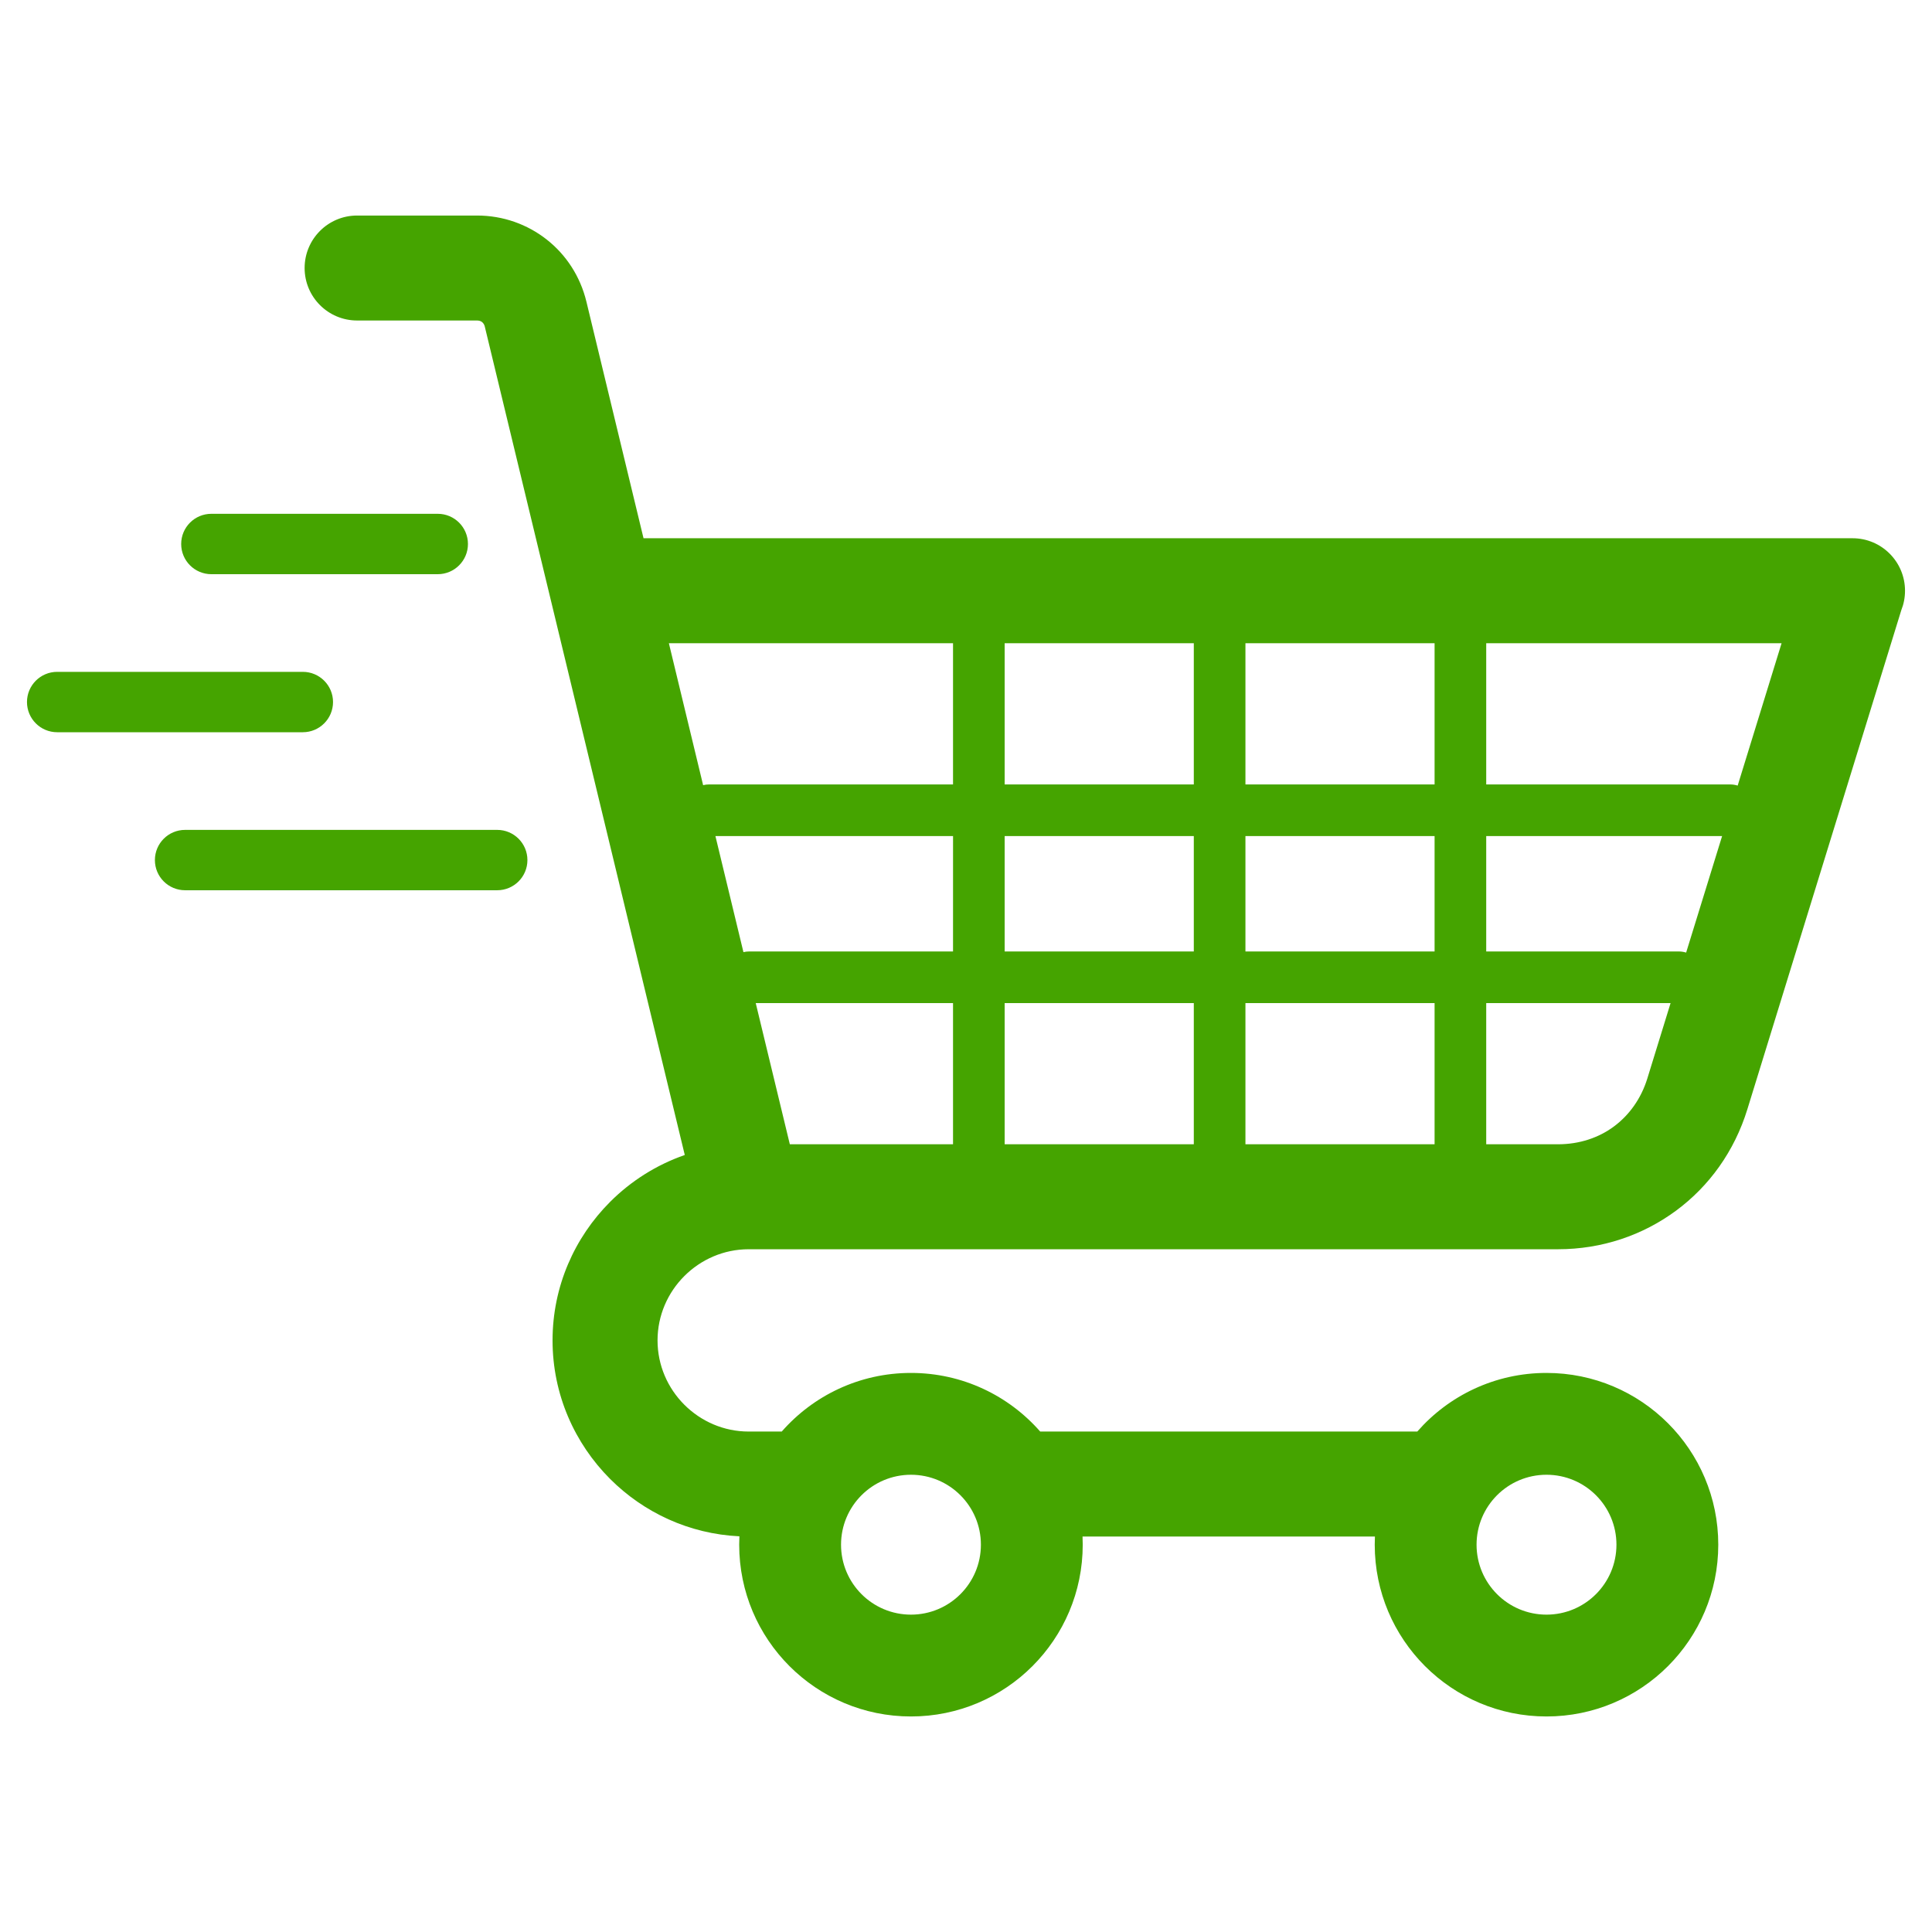 <svg width="91" height="91" viewBox="0 0 91 91" fill="none" xmlns="http://www.w3.org/2000/svg">
<path fill-rule="evenodd" clip-rule="evenodd" d="M9.955 27.045C9.17 27.045 8.534 26.408 8.534 25.623C8.534 24.837 9.17 24.201 9.955 24.201H20.619C21.404 24.201 22.041 24.837 22.041 25.623C22.041 26.408 21.404 27.045 20.619 27.045H9.955ZM35.264 58.841H58.155H73.386C75.451 58.841 77.373 58.184 78.943 57.025C80.502 55.875 81.692 54.232 82.302 52.252L89.555 28.737C89.668 28.455 89.729 28.147 89.729 27.825C89.729 26.459 88.622 25.352 87.257 25.352H30.311L27.623 14.218C27.333 13.015 26.663 12.001 25.755 11.286C24.842 10.567 23.699 10.152 22.468 10.152H16.82C15.455 10.152 14.348 11.259 14.348 12.624C14.348 13.989 15.455 15.096 16.82 15.096H22.467C22.564 15.096 22.646 15.122 22.703 15.168C22.765 15.217 22.812 15.289 22.833 15.377L32.254 54.402C30.918 54.866 29.718 55.628 28.738 56.609C27.065 58.282 26.026 60.592 26.026 63.135C26.026 65.677 27.065 67.987 28.738 69.661C30.315 71.238 32.457 72.251 34.827 72.362C34.821 72.493 34.817 72.625 34.817 72.757C34.817 77.226 38.44 80.848 42.908 80.848C47.376 80.848 50.998 77.226 50.998 72.757C50.998 72.628 50.995 72.5 50.989 72.372H64.761C64.755 72.5 64.752 72.629 64.752 72.757C64.752 77.226 68.374 80.848 72.842 80.848C77.311 80.848 80.933 77.226 80.933 72.757C80.933 68.289 77.311 64.667 72.842 64.667C70.415 64.667 68.238 65.736 66.756 67.428H48.995C47.512 65.736 45.335 64.667 42.908 64.667C40.481 64.667 38.304 65.736 36.821 67.428H35.264C34.086 67.428 33.013 66.944 32.233 66.165C31.454 65.386 30.971 64.313 30.971 63.135C30.971 61.956 31.454 60.884 32.233 60.104C33.013 59.325 34.086 58.841 35.264 58.841ZM33.404 36.948C33.305 36.948 33.21 36.959 33.118 36.982L31.505 30.297H44.889V36.948H33.404ZM37.202 53.897L35.596 47.246H44.889V53.897H37.202ZM44.889 44.815H35.296C35.2 44.815 35.107 44.826 35.017 44.847L33.697 39.379H44.89L44.889 44.815ZM47.321 36.948V30.297H56.23V36.948H47.321ZM47.321 44.815V39.379H56.23V44.815H47.321ZM58.662 36.948V30.297H67.571V36.948H58.662ZM58.662 44.815V39.379H67.571V44.815H58.662ZM70.003 36.948V30.297H83.915L81.847 37.002C81.733 36.967 81.613 36.948 81.488 36.948H70.003ZM47.321 53.897V47.246H56.23V53.897H47.321ZM70.003 44.815V39.379H81.114L79.42 44.868C79.307 44.834 79.187 44.815 79.062 44.815H70.003ZM58.662 53.897V47.246H67.571V53.897H58.662ZM70.003 53.897V47.246H78.687L77.59 50.804C77.298 51.748 76.738 52.527 76.008 53.066C75.289 53.596 74.383 53.897 73.386 53.897H70.003V53.897ZM69.548 72.757C69.548 70.938 71.023 69.463 72.842 69.463C74.662 69.463 76.137 70.938 76.137 72.757C76.137 74.577 74.662 76.052 72.842 76.052C71.023 76.052 69.548 74.577 69.548 72.757ZM42.908 69.463C44.727 69.463 46.202 70.938 46.202 72.757C46.202 74.577 44.727 76.052 42.908 76.052C41.089 76.052 39.614 74.577 39.614 72.757C39.614 70.938 41.089 69.463 42.908 69.463ZM8.718 41.932C7.932 41.932 7.296 41.296 7.296 40.511C7.296 39.725 7.932 39.089 8.718 39.089H23.42C24.205 39.089 24.842 39.725 24.842 40.511C24.842 41.296 24.205 41.932 23.42 41.932H8.718ZM2.693 34.489C1.907 34.489 1.271 33.852 1.271 33.067C1.271 32.282 1.907 31.645 2.693 31.645H14.264C15.049 31.645 15.686 32.282 15.686 33.067C15.686 33.852 15.049 34.489 14.264 34.489H2.693Z" fill="#45A400"/>
</svg>
